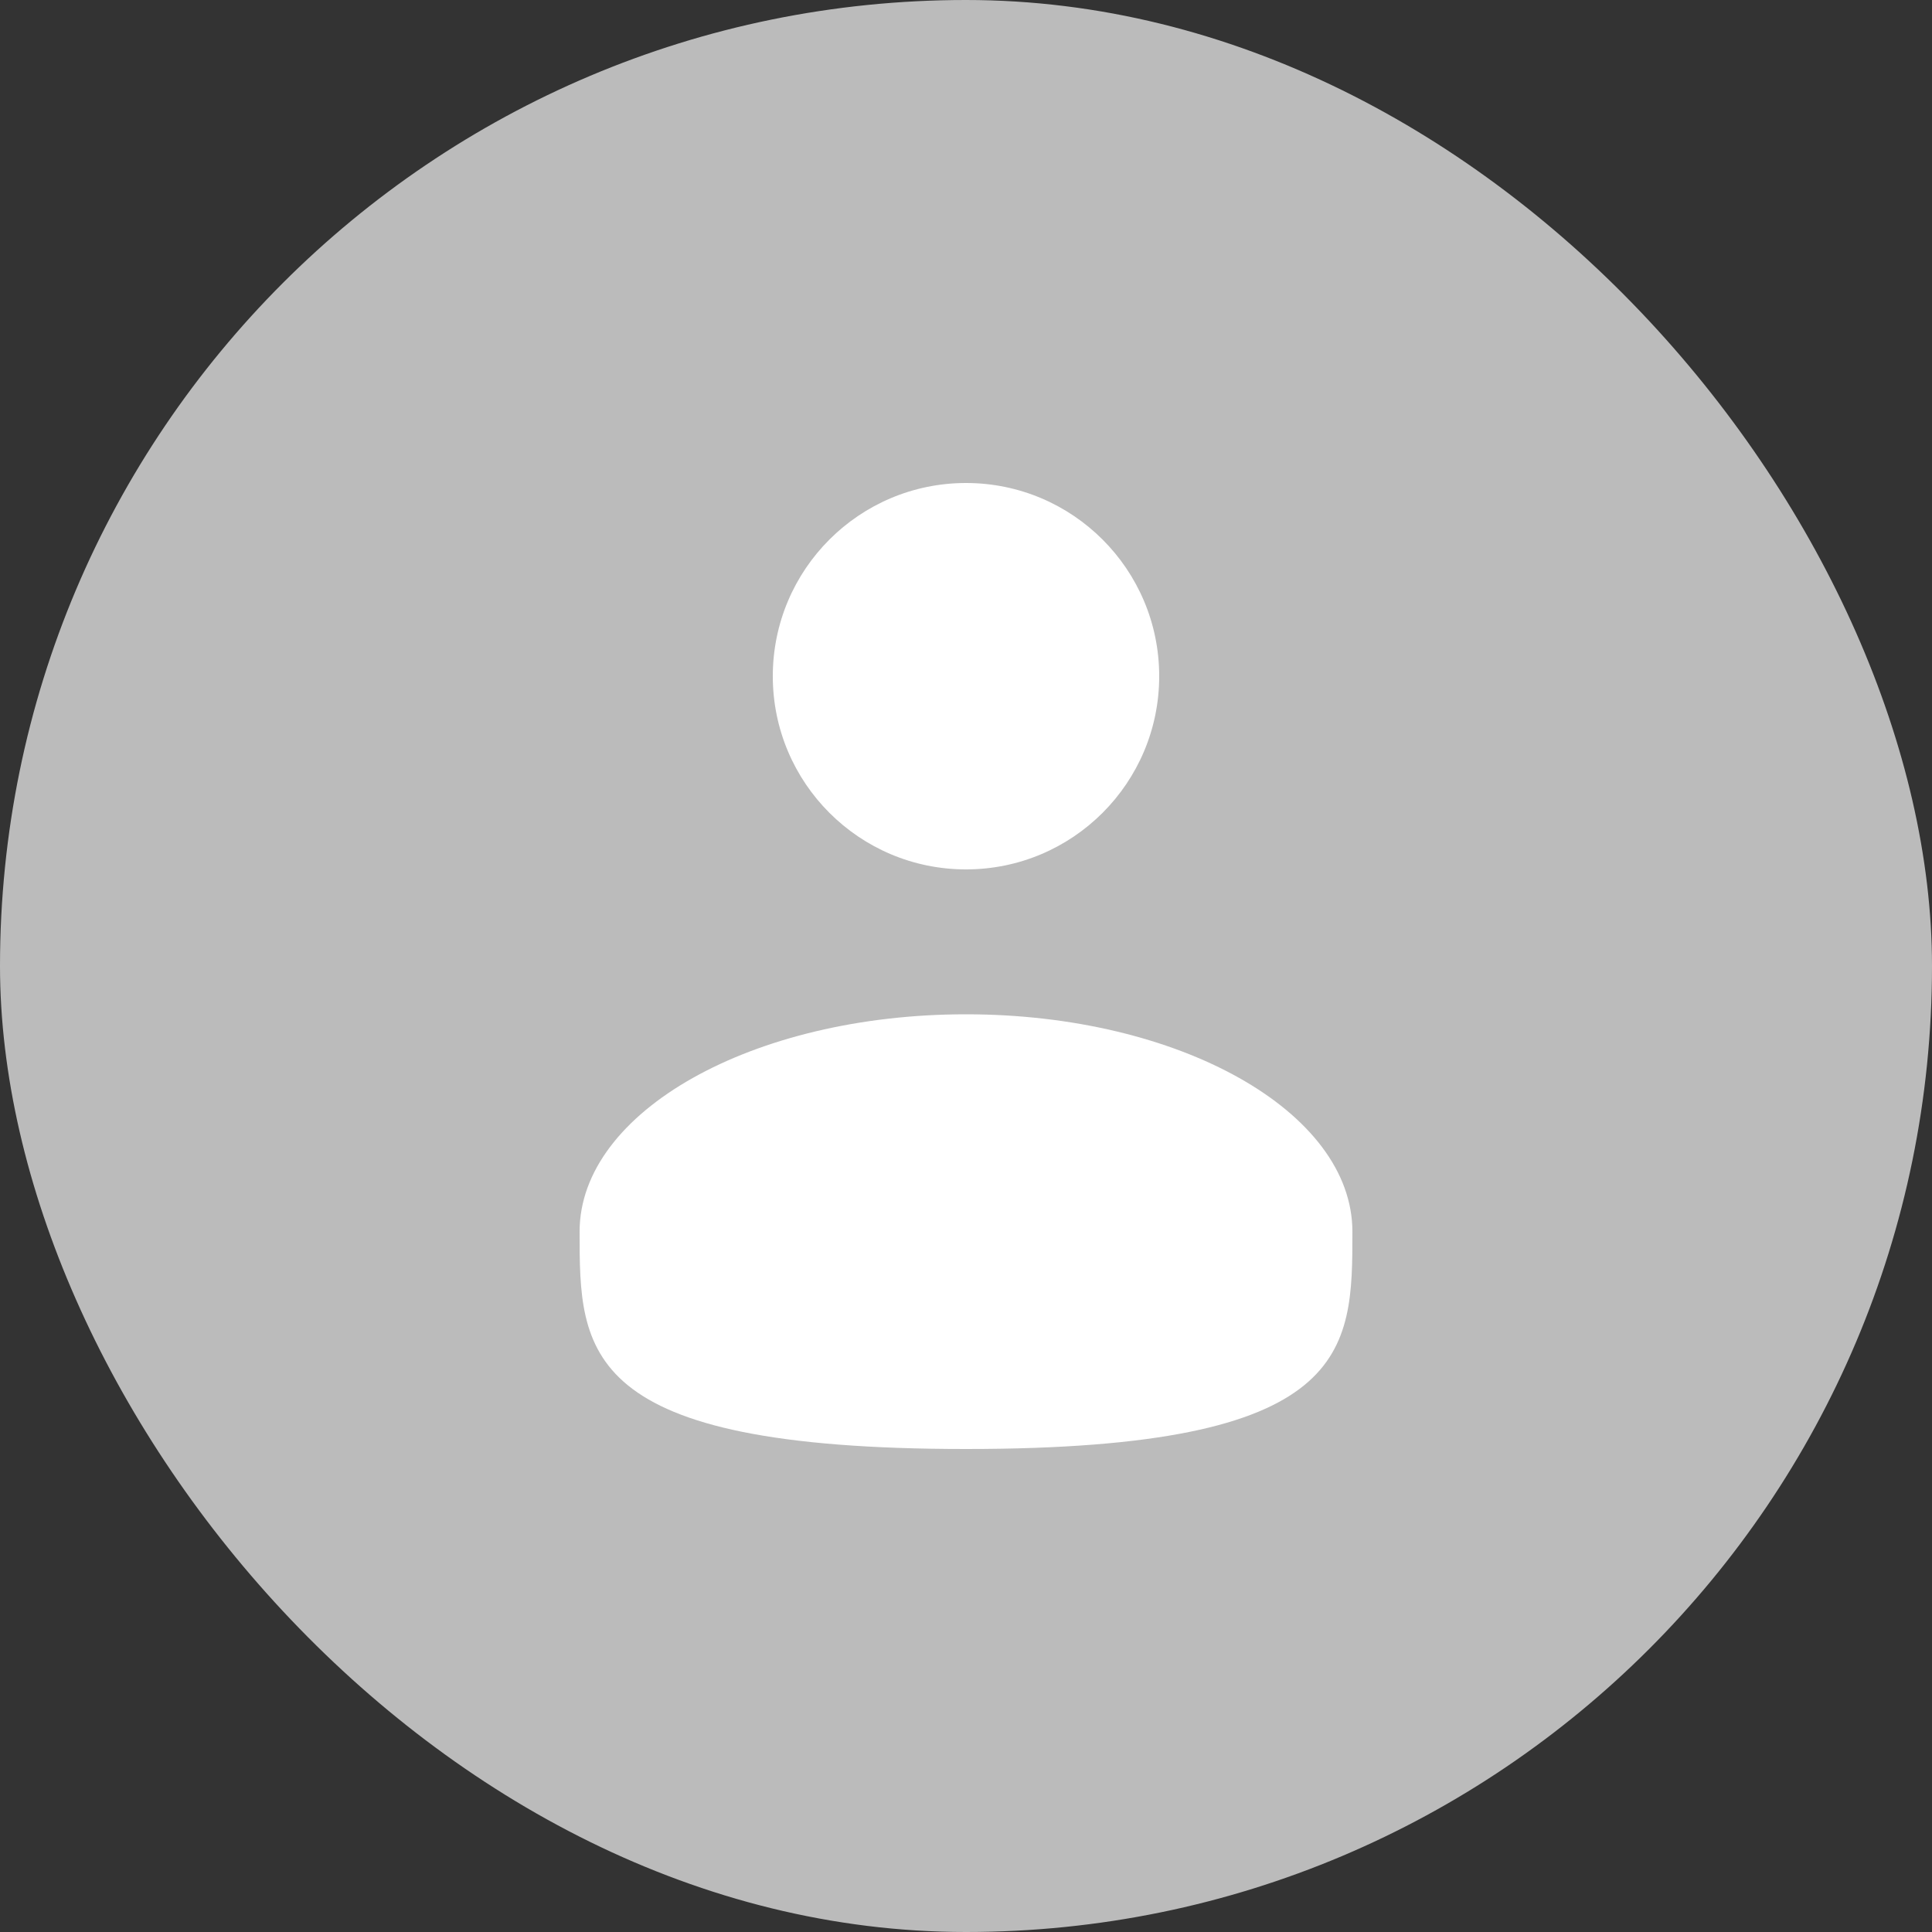 <svg xmlns="http://www.w3.org/2000/svg" width="80" height="80" viewBox="0 0 80 80" fill="none"><rect x="0" y="0" width="80" height="80" fill="#333333" stroke="none"/><rect width="80" height="80" rx="40" fill="#BBBBBB"></rect><path d="M40 36C44.418 36 48 32.418 48 28C48 23.582 44.418 20 40 20C35.582 20 32 23.582 32 28C32 32.418 35.582 36 40 36Z" fill="white"></path><path d="M56 51C56 55.97 56 60 40 60C24 60 24 55.97 24 51C24 46.03 31.164 42 40 42C48.836 42 56 46.03 56 51Z" fill="white"></path></svg>